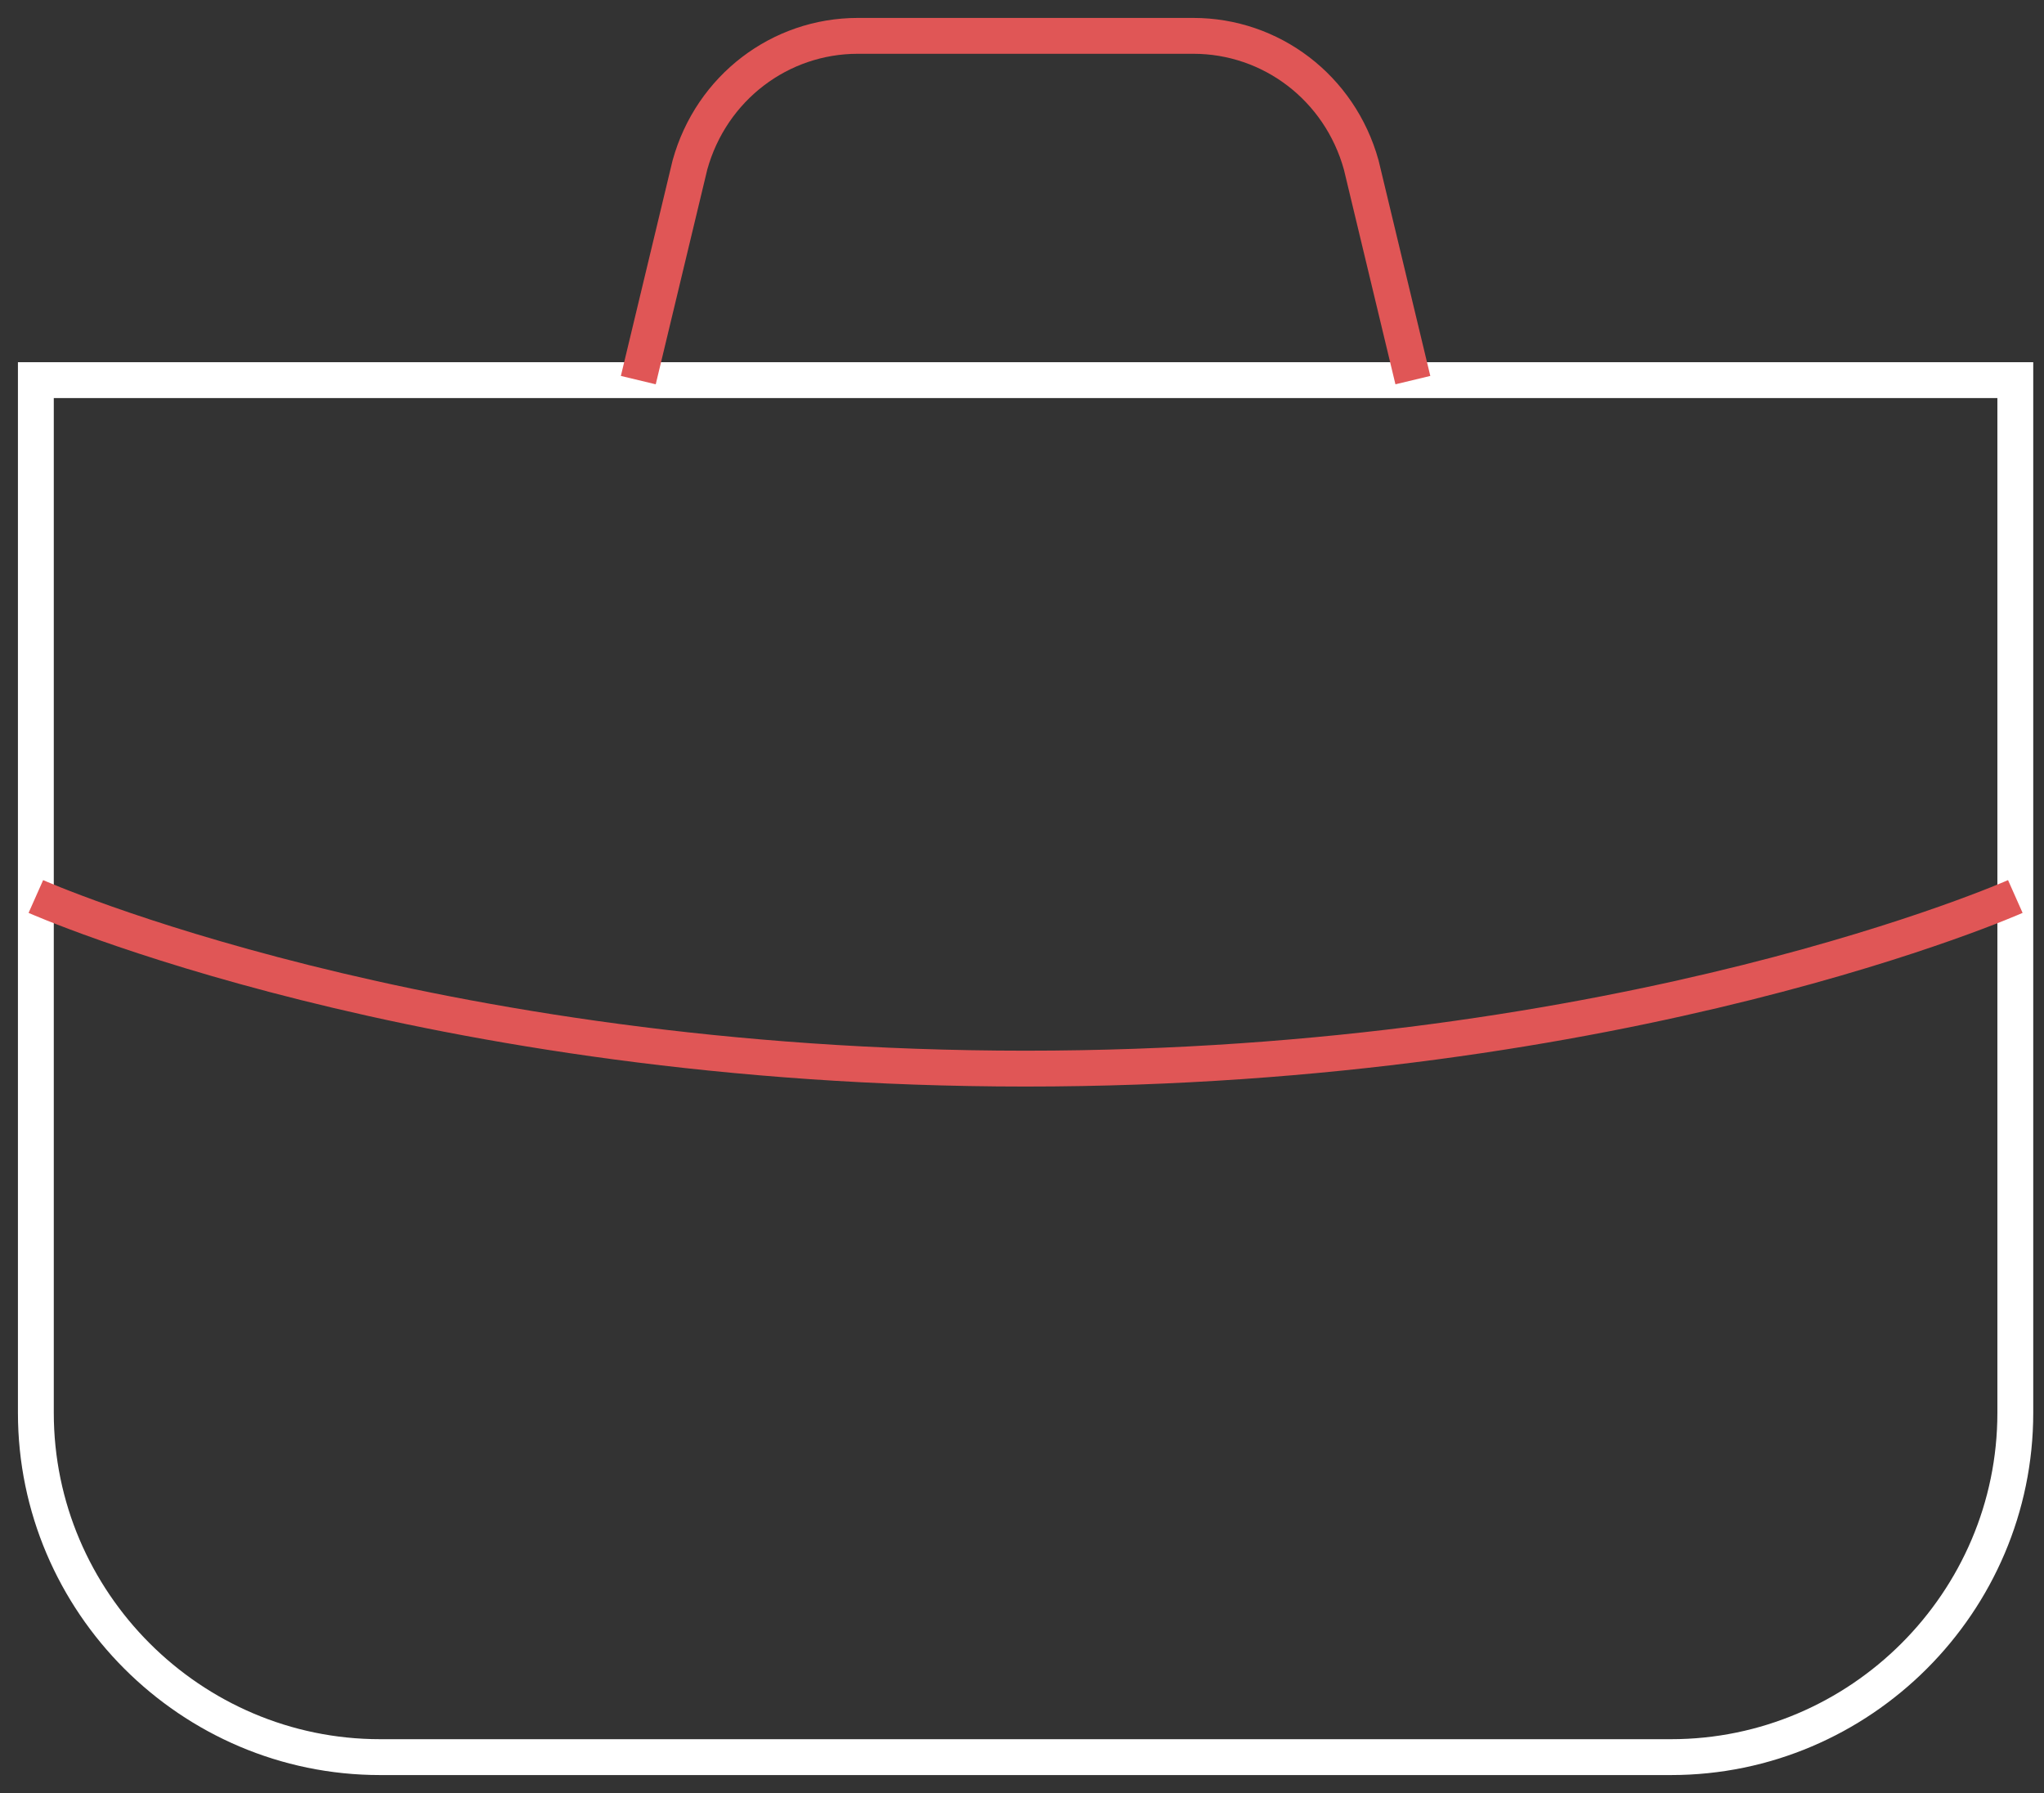<?xml version="1.0" encoding="UTF-8"?>
<svg width="57px" height="50px" viewBox="0 0 57 50" version="1.1" xmlns="http://www.w3.org/2000/svg" xmlns:xlink="http://www.w3.org/1999/xlink">
    <rect x="0" y="0" width="57" height="50" fill="#333333" stroke="none"/>
    <!-- Generator: sketchtool 55.1 (78136) - https://sketchapp.com -->
    <title>4A157C70-67C6-4B26-B7DB-B9D6A7D7AB7D</title>
    <desc>Created with sketchtool.</desc>
    <g id="Page-1" stroke="none" stroke-width="1" fill="none" fill-rule="evenodd">
        <g id="About-Us" transform="translate(-803, -3484)">
            <g id="Group-25" transform="translate(0, 3236)">
                <g id="Group-Copy" transform="translate(804, 249)">
                    <g id="briefcase">
                        <path d="M0,9.6 L55.2,9.6 L55.2,9.6 L55.2,38.4 C55.2,43.68 50.88,48 45.6,48 L9.6,48 C4.32,48 0,43.68 0,38.4 L0,9.6 L0,9.6 Z" id="Path" stroke="#FFFFFF"></path>
                        <path d="M0,24 C0,24 10.8,28.8 27.6,28.8 C44.4,28.8 55.2,24 55.2,24" id="Path" stroke="#E05656"></path>
                        <path d="M16.8,9.6 L18.24,3.6 C18.84,1.44 20.76,0 22.92,0 L32.28,0 C34.44,0 36.36,1.44 36.96,3.6 L38.4,9.6" id="Path" stroke="#E05656"></path>
                    </g>
                </g>
            </g>
        </g>
    </g>
</svg>